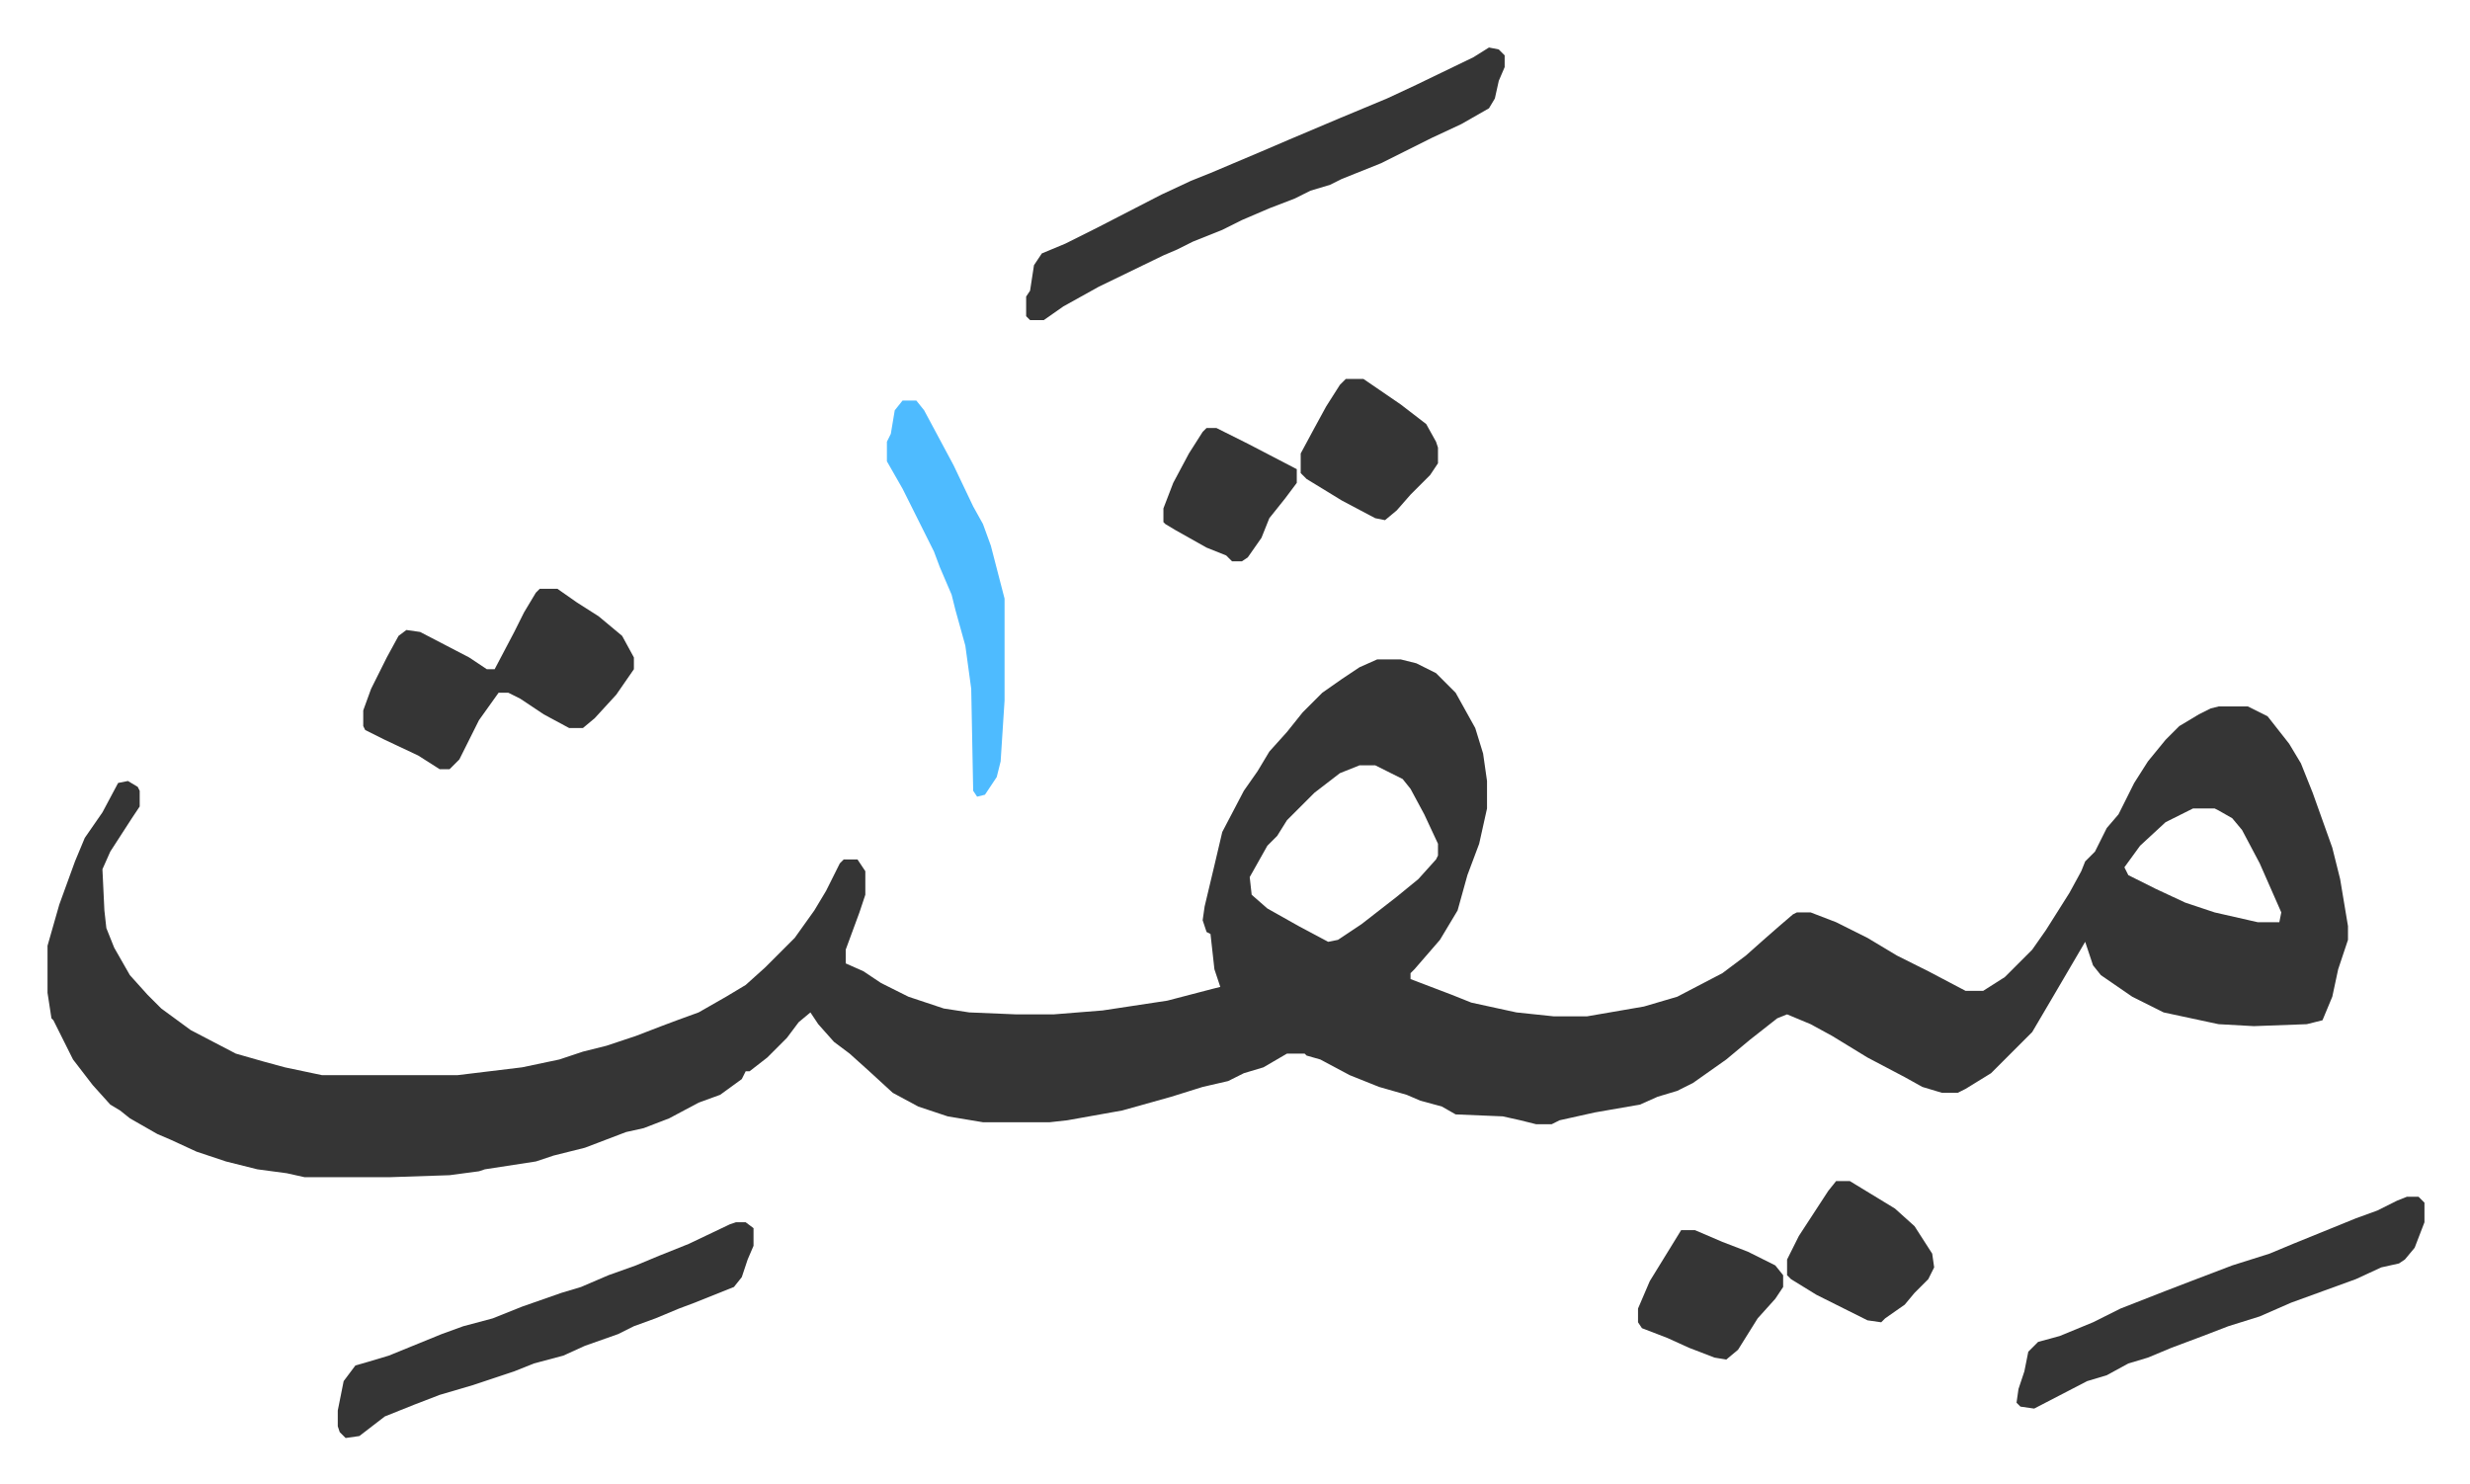 <svg xmlns="http://www.w3.org/2000/svg" role="img" viewBox="-24.22 399.78 1259.44 756.44"><path fill="#353535" id="rule_normal" d="M678 736h12l8 2 10 5 10 10 10 18 4 13 2 14v14l-4 18-6 16-5 18-9 15-13 15-2 2v3l21 8 10 4 23 5 19 2h17l29-5 17-5 23-12 12-9 9-8 8-7 7-6 2-1h7l13 5 16 8 15 9 16 8 19 10h9l11-7 14-14 7-10 12-19 6-11 2-5 5-5 6-12 6-7 8-16 7-11 9-11 7-7 10-6 6-3 4-1h15l10 5 11 14 6 10 6 15 10 28 4 16 4 24v7l-5 15-3 14-5 12-8 2-27 1-18-1-28-6-16-8-16-11-4-5-4-12-17 29-10 17-21 21-13 8-4 2h-8l-10-3-9-5-19-10-18-11-11-6-12-5-5 2-14 11-12 10-17 12-8 4-10 3-9 4-23 4-18 4-4 2h-8l-8-2-9-2-24-1-7-4-11-3-7-3-14-4-15-6-15-8-7-2-1-1h-9l-12 7-10 3-8 4-13 3-16 5-25 7-28 5-9 1h-34l-18-3-15-5-13-7-12-11-10-9-8-6-8-9-4-6-6 5-6 8-10 10-9 7h-2l-2 4-11 8-11 4-15 8-13 5-9 2-21 8-16 4-9 3-26 4-3 1-15 2-30 1h-44l-9-2-15-2-16-4-15-5-13-6-7-3-14-8-5-4-5-3-9-10-10-13-5-10-5-10-1-1-2-13v-24l6-21 8-22 5-12 9-13 8-15 5-1 5 3 1 2v8l-4 6-11 17-4 9 1 21 1 9 4 10 8 14 9 10 7 7 15 11 23 12 14 4 11 3 19 4h69l33-4 19-4 12-4 12-3 15-5 13-5 8-3 11-4 14-8 10-6 10-9 15-15 10-14 6-10 7-14 2-2h7l4 6v12l-3 9-7 19v7l9 4 9 6 14 7 18 6 13 2 24 1h19l25-2 33-5 23-6 4-1-3-9-2-18-2-1-2-6 1-7 5-21 4-17 11-21 7-10 6-10 9-10 8-10 10-10 10-7 9-6zm-9 54l-10 4-13 10-14 14-5 8-5 5-9 16 1 9 8 7 16 9 15 8 5-1 12-8 18-14 11-9 9-10 1-2v-6l-7-15-7-13-4-5-14-7zm425 22l-14 7-13 12-8 11 2 4 14 7 15 7 15 5 22 5h11l1-5-11-25-9-17-5-6-7-4-2-1zM735 424l5 1 3 3v6l-3 7-2 9-3 5-14 8-15 7-26 13-20 8-6 3-10 3-8 4-13 5-14 6-10 5-15 6-8 4-7 3-33 16-18 10-10 7h-7l-2-2v-10l2-3 2-13 4-6 12-5 16-8 33-17 15-7 10-4 26-11 14-6 26-11 24-10 15-7 29-14zm-384 599h5l4 3v9l-3 7-3 9-4 5-20 8-8 3-12 5-11 4-8 4-17 6-11 5-15 4-10 4-21 7-17 5-13 5-15 6-13 10-7 1-3-3-1-3v-8l3-15 6-8 7-2 10-3 27-11 11-4 15-4 15-6 20-7 10-3 14-6 14-5 12-5 15-6 21-10z"/><path fill="#353535" id="rule_normal" d="M251 700h9l10 7 11 7 12 10 6 11v6l-9 13-11 12-6 5h-7l-13-7-12-8-6-3h-5l-10 14-10 20-5 5h-5l-11-7-17-8-10-5-1-2v-8l4-11 8-16 6-11 4-3 7 1 25 13 9 6h4l10-19 5-10 6-10zm952 310h6l3 3v10l-5 13-5 6-3 2-9 2-13 6-33 12-16 7-16 5-13 5-16 6-12 5-10 3-11 6-10 3-27 14-7-1-2-2 1-7 3-9 2-10 5-5 11-3 17-7 14-7 23-9 13-5 21-8 19-6 12-5 32-13 11-4 10-5z"/><path fill="#4ebbff" id="rule_madd_normal_2_vowels" d="M436 604h7l4 5 15 28 10 21 5 9 4 11 7 27v52l-2 31-2 8-6 9-4 1-2-3-1-52-3-22-5-18-2-8-6-14-3-8-8-16-8-16-8-14v-10l2-4 2-12z"/><path fill="#353535" id="rule_normal" d="M912 1002h7l23 14 10 9 9 14 1 7-3 6-7 7-5 6-10 7-2 2-7-1-10-5-16-8-13-8-2-2v-8l6-12 15-23zM662 593h9l19 13 13 10 5 9 1 3v8l-4 6-10 10-7 8-6 5-5-1-17-9-18-11-3-3v-10l7-13 6-11 7-11zm171 434h7l14 6 13 5 14 7 4 5v6l-4 6-9 10-10 16-6 5-6-1-13-5-11-5-13-5-2-3v-7l6-14zM591 618h5l16 8 25 13v7l-6 8-8 10-4 10-7 10-3 2h-5l-3-3-10-4-16-9-5-3-1-1v-7l5-13 8-15 7-11z"/></svg>
